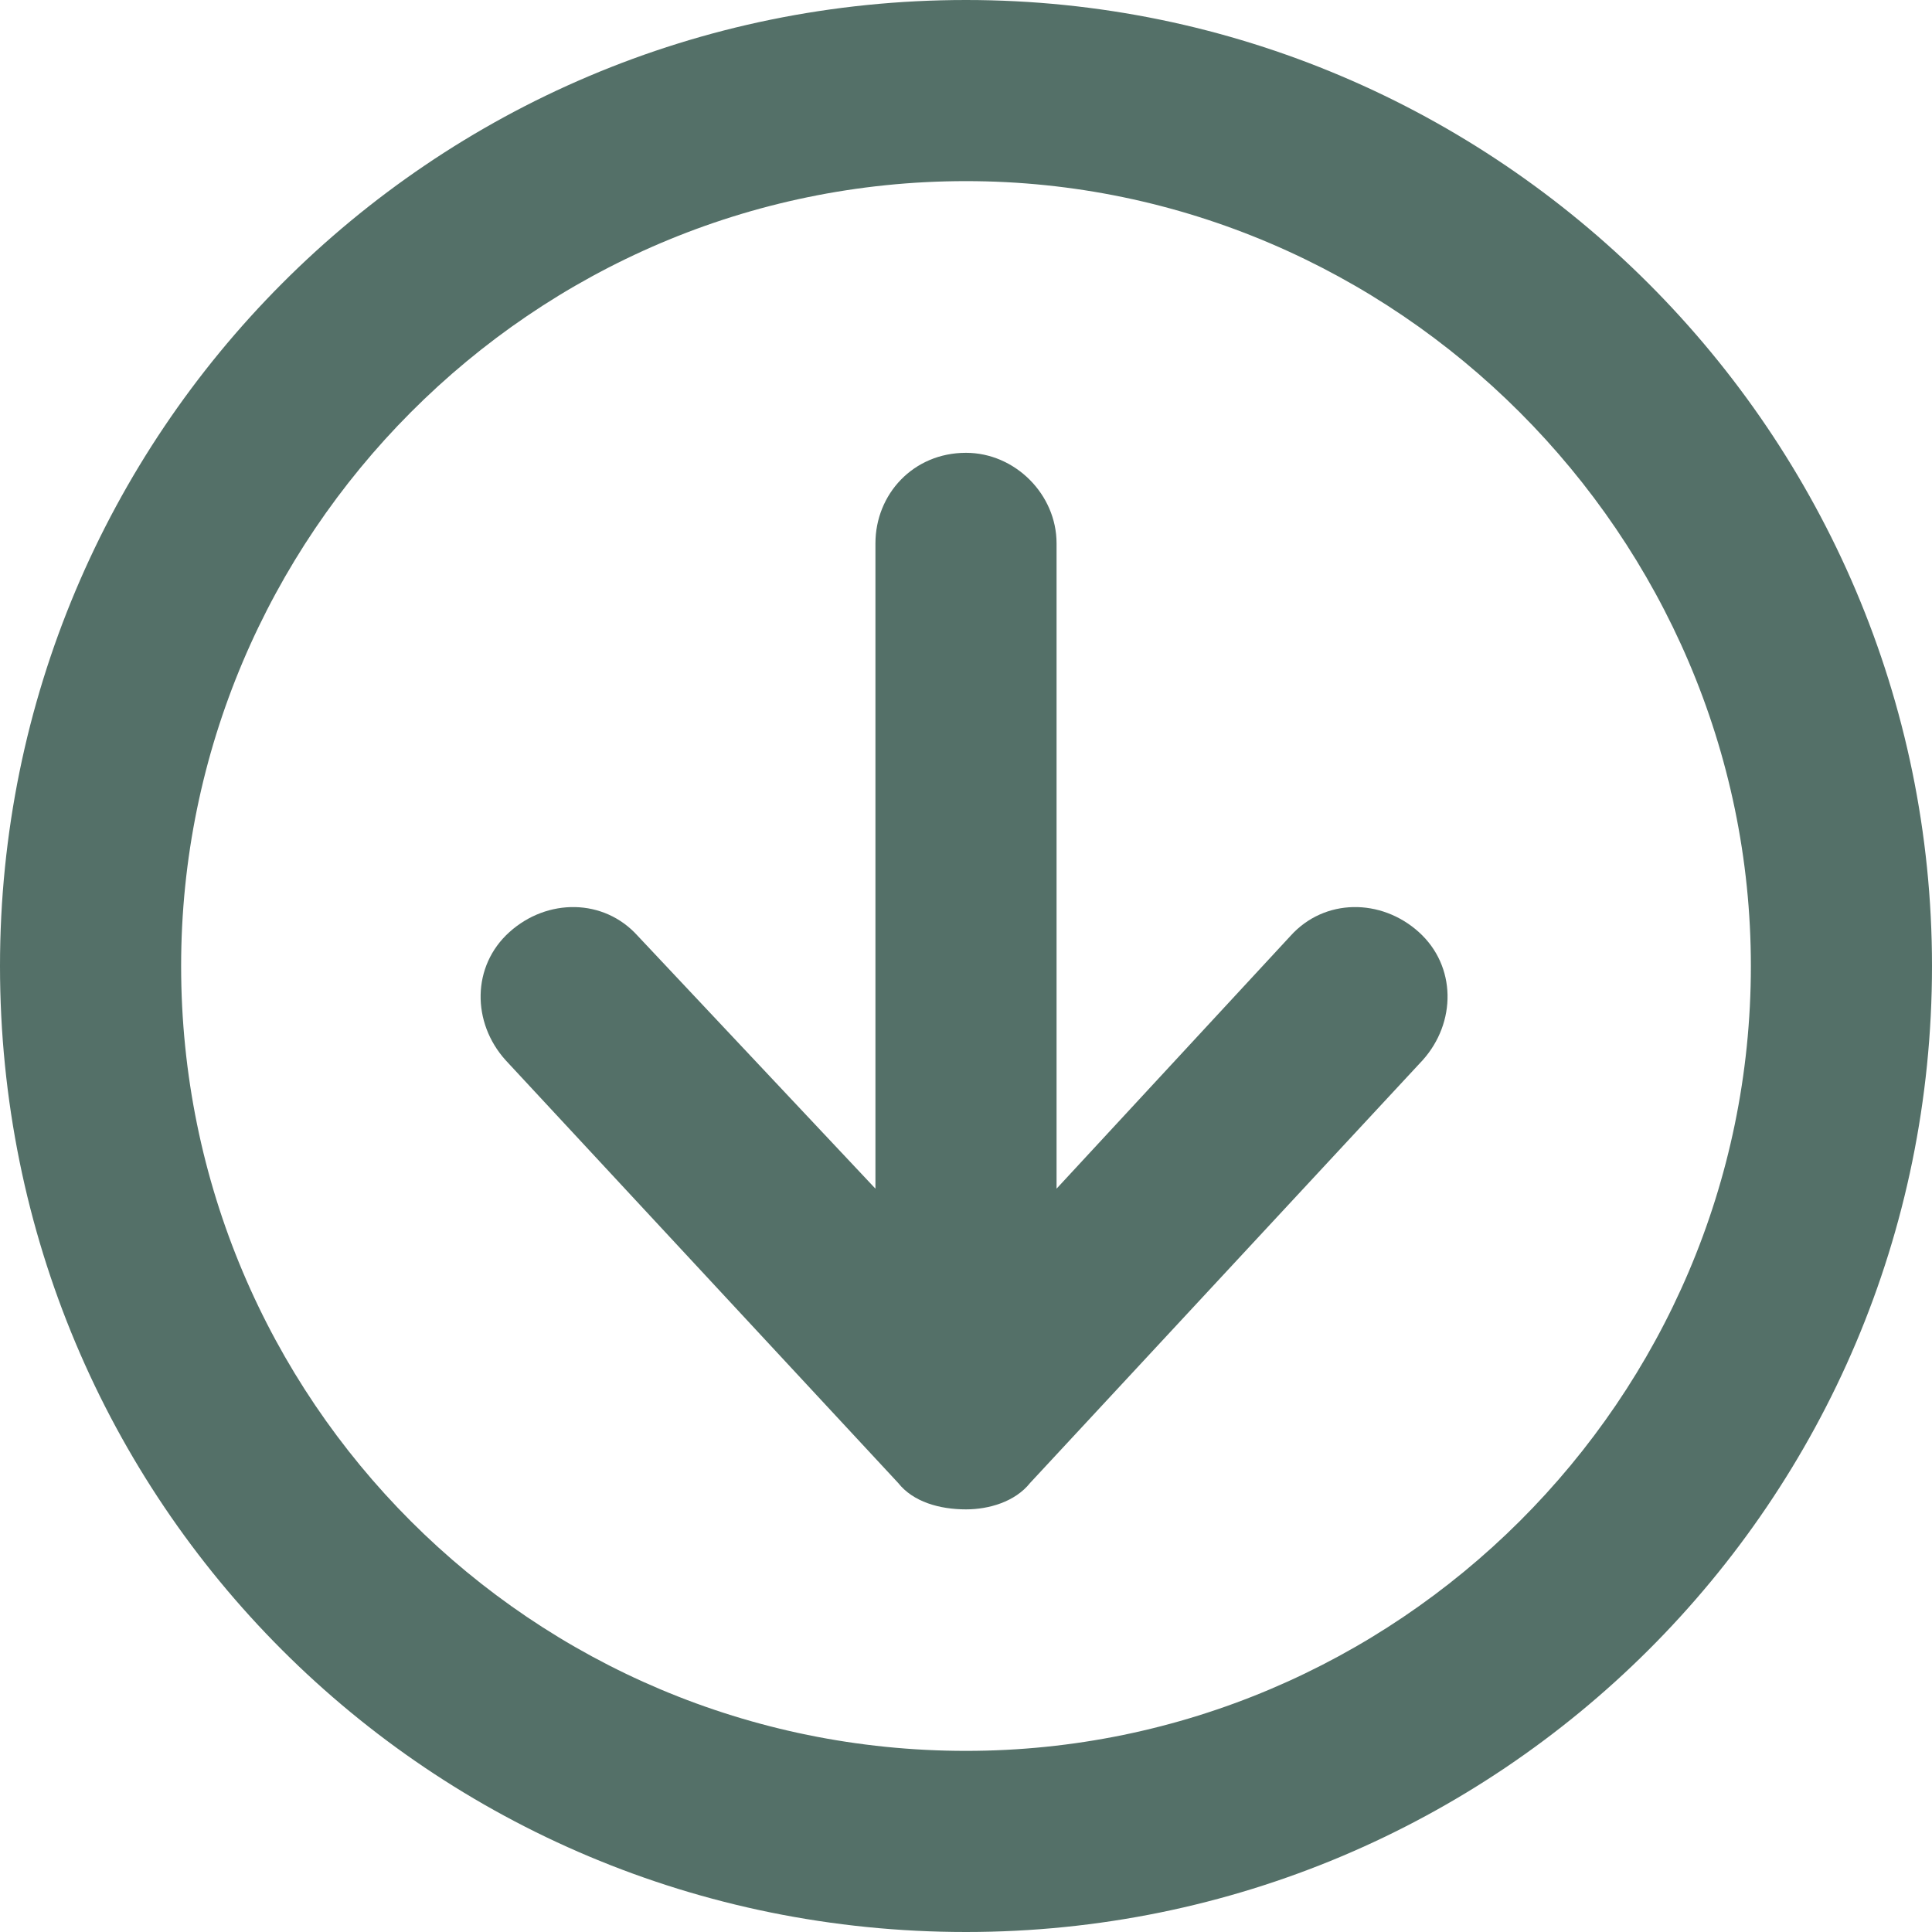 <svg width="16" height="16" viewBox="0 0 16 16" fill="none" xmlns="http://www.w3.org/2000/svg">
<path d="M10.688 7.75C10.969 7.438 11.438 7.438 11.75 7.719C12.062 8 12.062 8.469 11.781 8.781L8.531 12.281C8.406 12.438 8.188 12.5 8 12.5C7.781 12.5 7.562 12.438 7.438 12.281L4.188 8.781C3.906 8.469 3.906 8 4.219 7.719C4.531 7.438 5 7.438 5.281 7.75L7.25 9.844V4.5C7.25 4.094 7.562 3.75 8 3.75C8.406 3.75 8.75 4.094 8.75 4.5V9.844L10.688 7.75ZM8 0C12.406 0 16 3.594 16 8C16 12.438 12.406 16 8 16C3.562 16 0 12.438 0 8C0 3.594 3.562 0 8 0ZM8 14.5C11.562 14.5 14.5 11.594 14.5 8C14.5 4.438 11.562 1.5 8 1.5C4.406 1.5 1.5 4.438 1.5 8C1.5 11.594 4.406 14.5 8 14.5Z" fill="#547068"/>
</svg>
